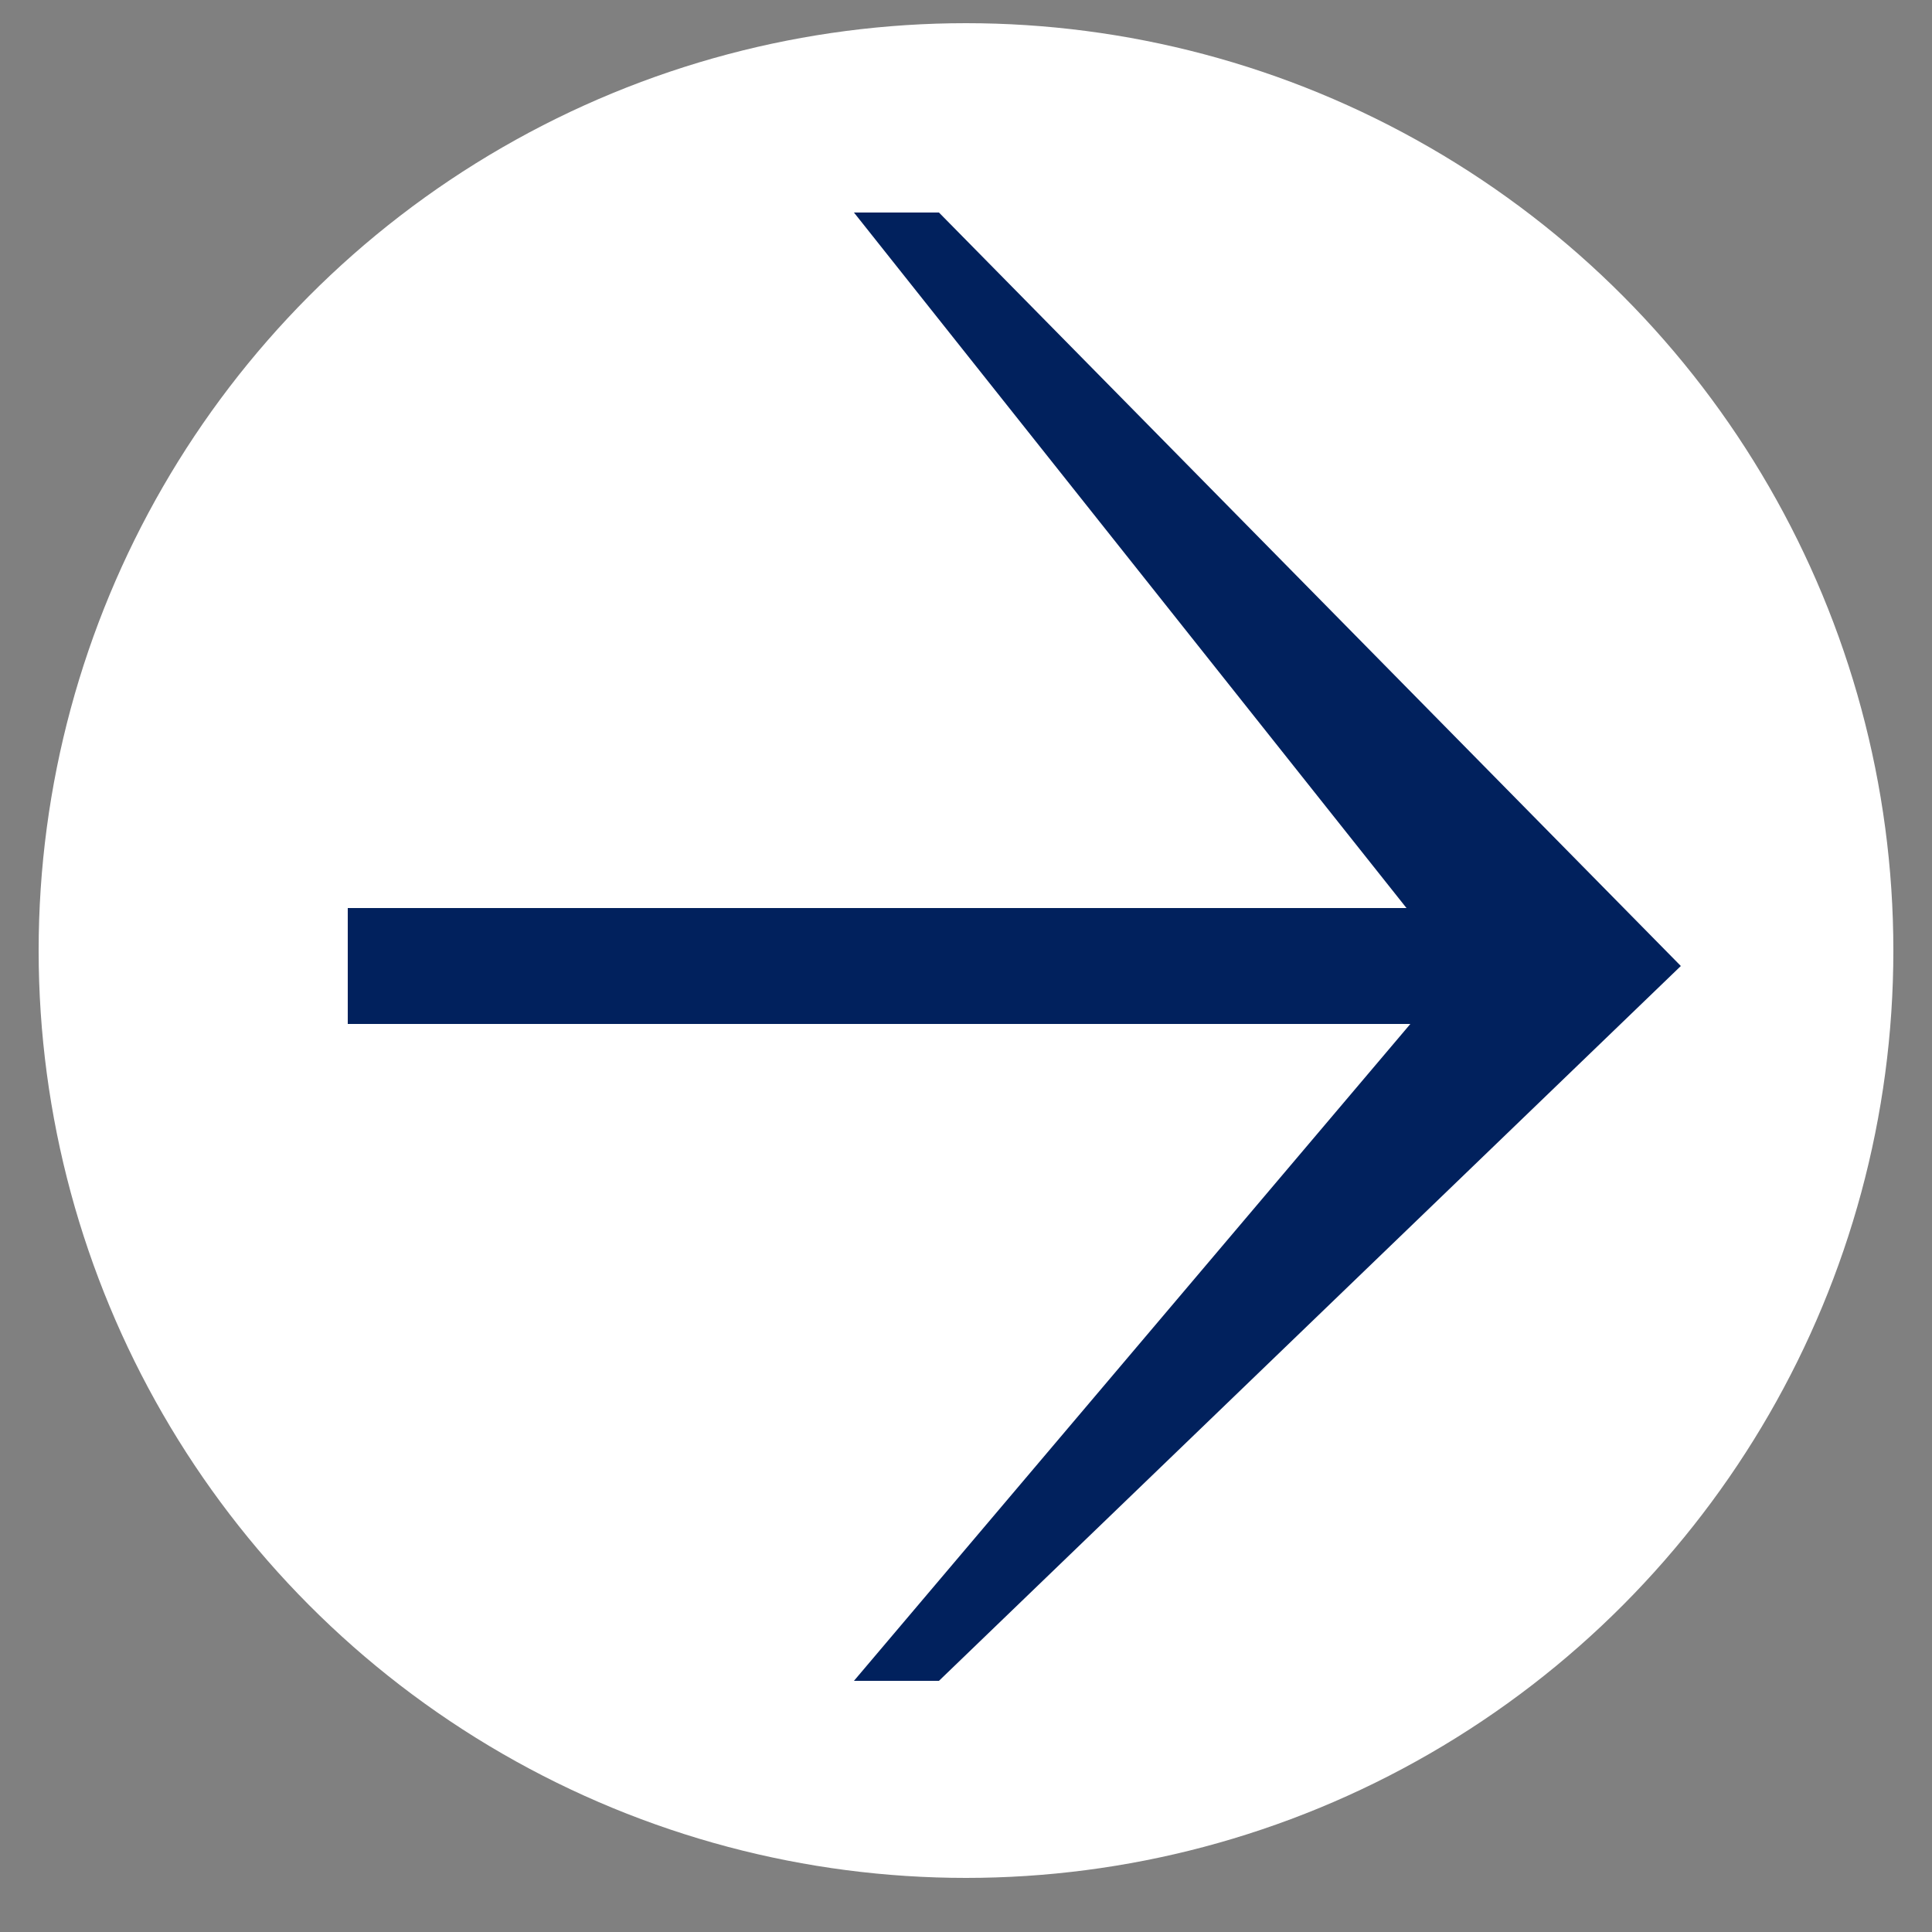 <?xml version="1.0" encoding="utf-8"?>
<!-- Generator: Adobe Illustrator 18.0.0, SVG Export Plug-In . SVG Version: 6.00 Build 0)  -->
<svg version="1.1" id="レイヤー_2" xmlns="http://www.w3.org/2000/svg" xmlns:xlink="http://www.w3.org/1999/xlink" x="0px"
	 y="0px" viewBox="0 0 50 50" enable-background="new 0 0 50 50" xml:space="preserve">
<rect x="0" y="0" width="50" height="50" fill="#808080" stroke="none"/>
<g>
	<circle fill="#FFFFFF" cx="25" cy="24.6" r="24"/>
	<polygon fill="#01215D" points="24.3,5.5 22.1,5.5 36.4,23.5 9,23.5 9,26.5 36.5,26.5 22.1,43.5 24.3,43.5 43.5,25 	"/>
</g>
</svg>
